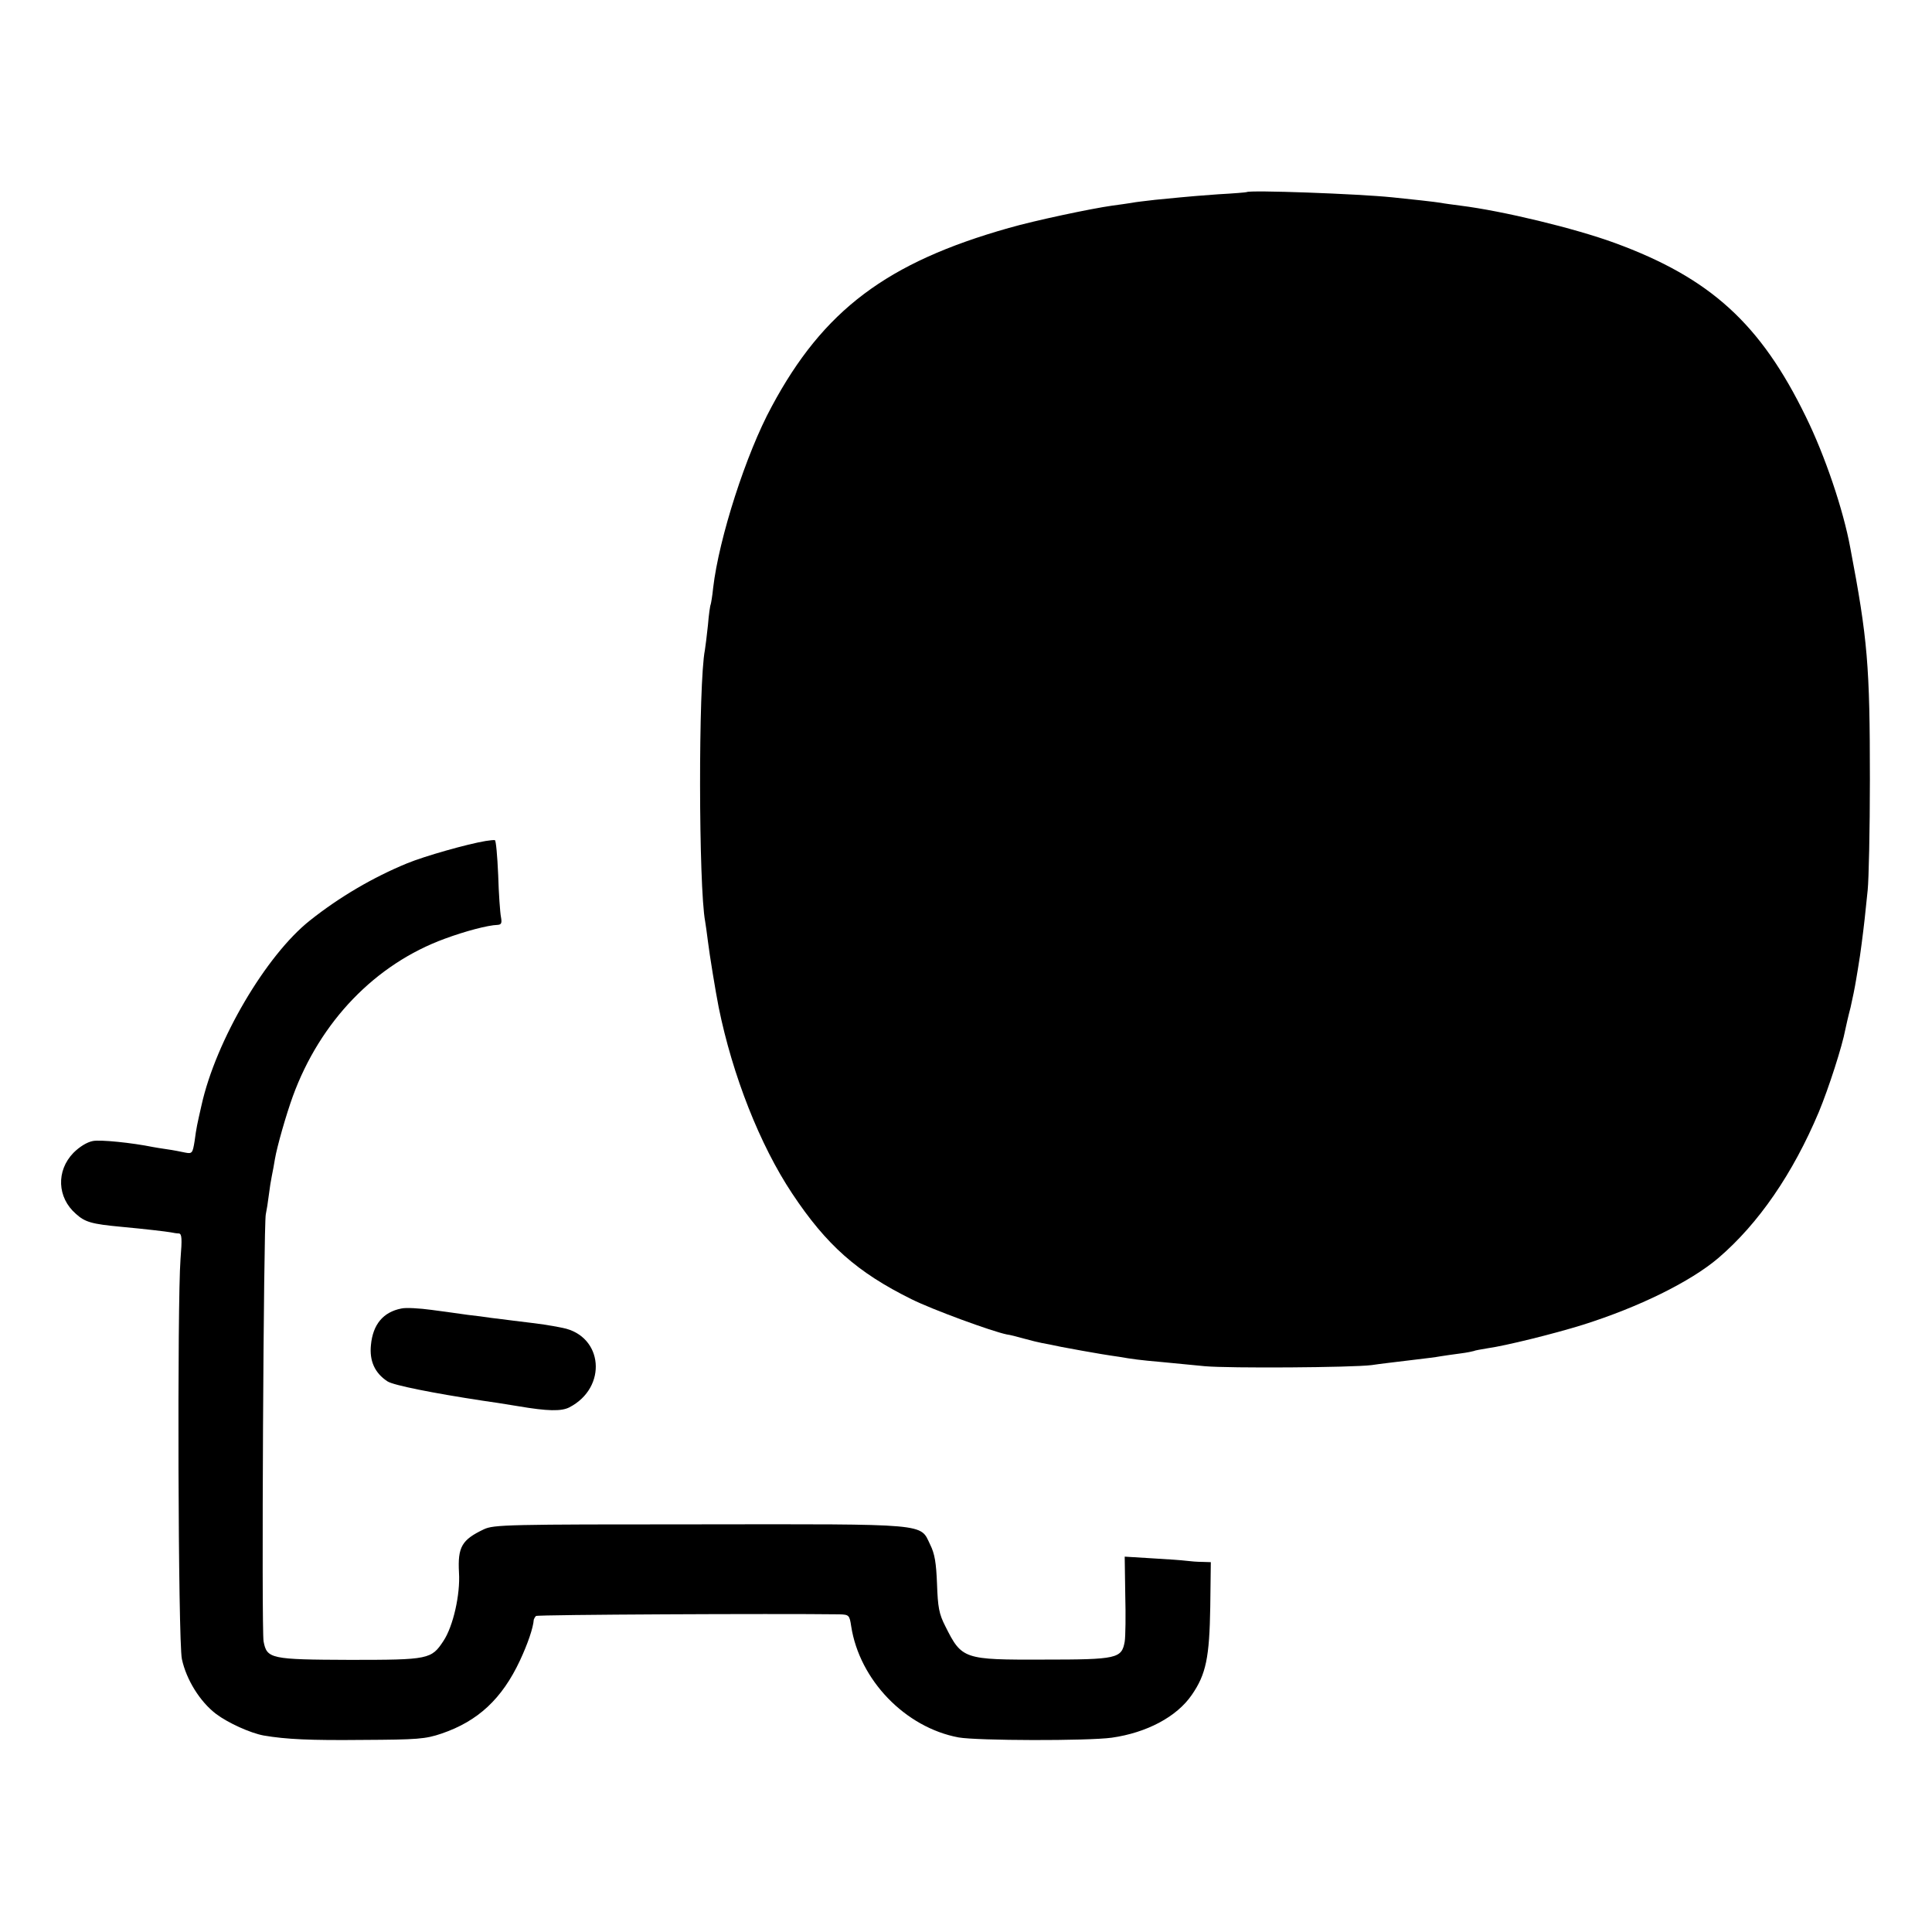 <?xml version="1.0" standalone="no"?>
<!DOCTYPE svg PUBLIC "-//W3C//DTD SVG 20010904//EN"
 "http://www.w3.org/TR/2001/REC-SVG-20010904/DTD/svg10.dtd">
<svg version="1.0" xmlns="http://www.w3.org/2000/svg"
 width="700pt" height="700pt" viewBox="0 0 700 700"
 preserveAspectRatio="xMidYMid meet">
<g transform="translate(0,700) scale(0.1,-0.1)"
fill="#000000" stroke="none">
<path d="M4517 6304 c-1 -1 -48 -5 -104 -8 -56 -4 -117 -9 -135 -11 -18 -2
-60 -6 -93 -9 -33 -4 -71 -8 -85 -11 -14 -2 -45 -7 -70 -10 -78 -11 -281 -54
-375 -81 -442 -125 -672 -298 -859 -647 -93 -171 -191 -477 -212 -656 -3 -31
-8 -58 -9 -61 -2 -3 -7 -37 -10 -75 -4 -38 -9 -78 -11 -90 -24 -121 -23 -858
1 -984 2 -10 6 -42 10 -72 6 -49 27 -178 39 -239 50 -246 149 -498 266 -674
124 -187 236 -286 432 -383 76 -38 292 -117 346 -128 10 -1 37 -8 62 -15 25
-7 54 -14 65 -16 11 -2 43 -8 70 -14 59 -11 97 -18 145 -26 19 -3 49 -8 65
-10 46 -8 74 -12 155 -19 41 -4 111 -11 155 -15 88 -8 533 -5 605 4 25 4 86
11 135 17 50 6 101 12 115 15 14 2 45 7 70 10 25 3 47 8 50 9 3 2 26 6 50 10
65 9 239 52 345 85 203 64 390 156 491 242 146 125 270 306 364 529 36 87 85
239 96 299 3 14 11 50 19 80 7 30 16 75 20 100 4 25 9 52 10 61 4 20 16 113
21 159 2 19 7 67 11 105 4 39 8 219 8 400 0 413 -8 509 -71 840 -25 137 -92
335 -161 475 -164 337 -346 503 -693 630 -145 53 -406 116 -559 135 -30 4 -61
8 -70 10 -16 3 -115 14 -176 20 -127 13 -519 27 -528 19z"/>
<path d="M1760 3953 c-67 -11 -222 -55 -285 -81 -124 -51 -245 -122 -352 -207
-159 -126 -341 -435 -393 -670 -16 -71 -18 -78 -25 -130 -7 -43 -9 -46 -34
-41 -14 3 -44 9 -66 12 -22 3 -44 7 -50 8 -79 16 -190 27 -218 22 -22 -4 -49
-21 -71 -43 -63 -65 -59 -162 9 -221 33 -30 57 -37 165 -47 86 -8 162 -17 179
-20 9 -2 22 -4 29 -4 11 -1 12 -19 6 -93 -12 -157 -9 -1385 5 -1449 16 -75 66
-155 124 -199 44 -33 124 -69 172 -78 82 -14 169 -18 360 -16 198 1 226 3 285
23 132 45 219 126 284 265 28 60 48 118 50 148 1 3 4 9 8 13 5 5 866 9 1099 6
35 -1 37 -3 43 -43 30 -195 196 -367 389 -403 68 -12 467 -13 555 -1 127 18
236 76 290 155 52 75 64 136 67 319 l2 162 -31 1 c-17 0 -43 2 -58 4 -15 2
-71 6 -125 9 l-98 6 2 -137 c2 -76 1 -153 -2 -171 -11 -61 -27 -65 -293 -65
-291 -1 -297 1 -357 121 -23 45 -27 69 -30 153 -3 76 -8 109 -25 143 -37 77 2
74 -837 73 -695 0 -744 -1 -780 -18 -80 -38 -95 -64 -90 -157 5 -79 -21 -194
-56 -247 -44 -67 -53 -69 -339 -69 -288 1 -301 4 -313 67 -8 42 0 1512 8 1547
3 14 8 45 11 70 3 25 8 56 11 70 3 14 8 41 11 60 8 47 41 162 65 228 99 271
299 479 551 571 73 27 156 49 191 50 14 1 16 7 12 29 -3 15 -8 83 -10 152 -3
69 -8 125 -12 126 -5 1 -19 -1 -33 -3z"/>
<path d="M1454 2259 c-66 -13 -103 -58 -110 -132 -6 -58 14 -102 60 -132 21
-14 167 -43 345 -70 23 -3 81 -12 129 -20 106 -18 156 -19 185 -4 139 72 123
259 -25 288 -50 10 -70 13 -178 26 -25 3 -61 8 -80 10 -19 3 -57 8 -85 11 -27
4 -86 12 -131 18 -44 6 -94 9 -110 5z"/>
</g>
</svg>
